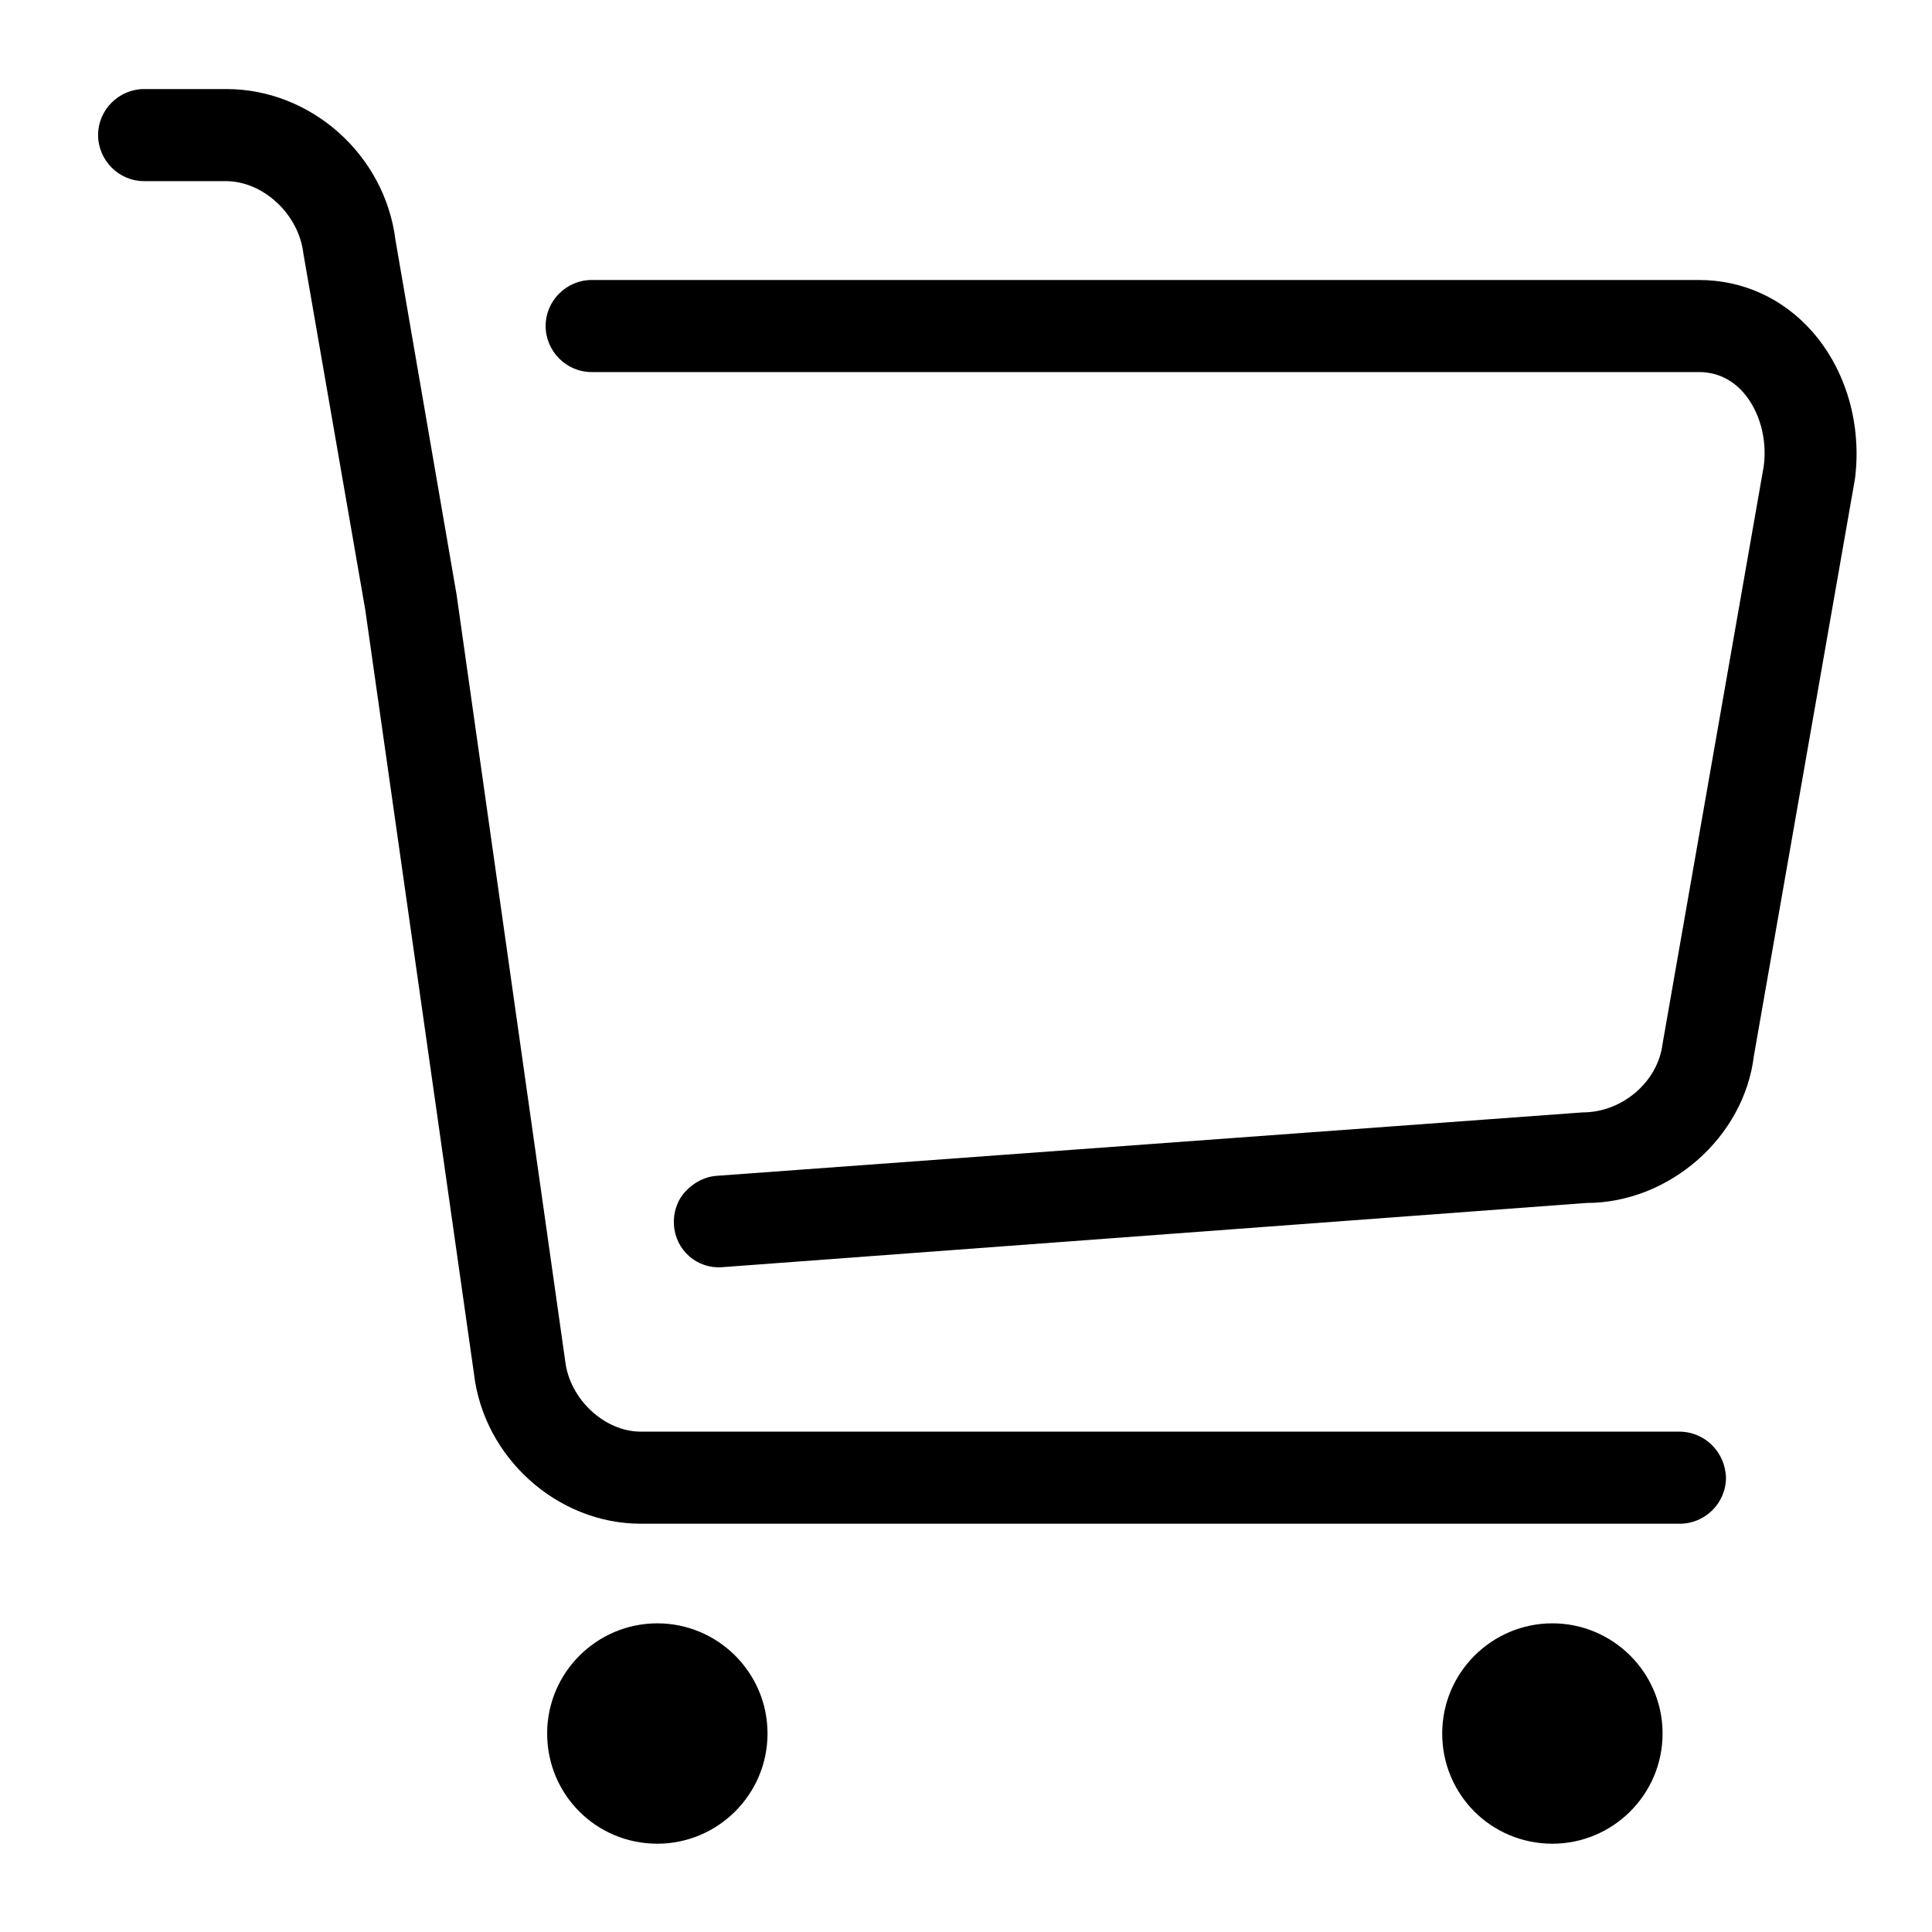 <?xml version="1.0" encoding="utf-8"?>
<!-- Svg Vector Icons : http://www.onlinewebfonts.com/icon -->
<!DOCTYPE svg PUBLIC "-//W3C//DTD SVG 1.1//EN" "http://www.w3.org/Graphics/SVG/1.1/DTD/svg11.dtd">
<svg version="1.1" xmlns="http://www.w3.org/2000/svg" xmlns:xlink="http://www.w3.org/1999/xlink" x="0px" y="0px" viewBox="0 0 256 256" enable-background="new 0 0 256 256" xml:space="preserve">
<g><g><path fill="#000000" d="M240.1,43.9c-3.9-4.4-9.2-6.8-15-6.8H78.4c-3.3,0-6.1,2.7-6.1,6.1c0,3.3,2.7,6.1,6.1,6.1h146.7c2.3,0,4.3,0.9,5.9,2.7c2.1,2.4,3.2,6.1,2.7,9.8l-13.4,76.5c-0.6,5-5.3,9.1-10.6,9.1L95,155.8c-1.6,0.1-3.1,0.9-4.2,2.1c-1.1,1.2-1.6,2.8-1.5,4.4c0.2,3.3,3,5.9,6.5,5.6l114.4-8.5c11,0,20.9-8.7,22.2-19.5l13.4-76.5C246.7,56.2,244.6,49,240.1,43.9z"/><path fill="#000000" d="M222.5,189.7H84.9c-4.8,0-9.4-4.3-10-9.3L60.5,78.8l-8.1-47c-1.4-11.3-11.2-20-22.4-20H19.1c-3.3,0-6.1,2.7-6.1,6.1c0,3.3,2.7,6.1,6.1,6.1h10.8c5,0,9.7,4.4,10.3,9.6l8.2,47.2l14.4,101.2c1.3,11.2,11.1,19.9,22.1,19.9h137.7c3.3,0,6.1-2.7,6.1-6.1C228.6,192.4,225.9,189.7,222.5,189.7z"/><path fill="#000000" d="M87.1,215.1c-8,0-14.6,6.5-14.6,14.6s6.5,14.6,14.6,14.6c8,0,14.6-6.5,14.6-14.6S95.1,215.1,87.1,215.1z"/><path fill="#000000" d="M205.7,215.1c-8,0-14.6,6.5-14.6,14.6s6.5,14.6,14.6,14.6c8,0,14.6-6.5,14.6-14.6S213.7,215.1,205.7,215.1z"/><path fill="#000000" d="M10,189.6"/></g></g>
</svg>